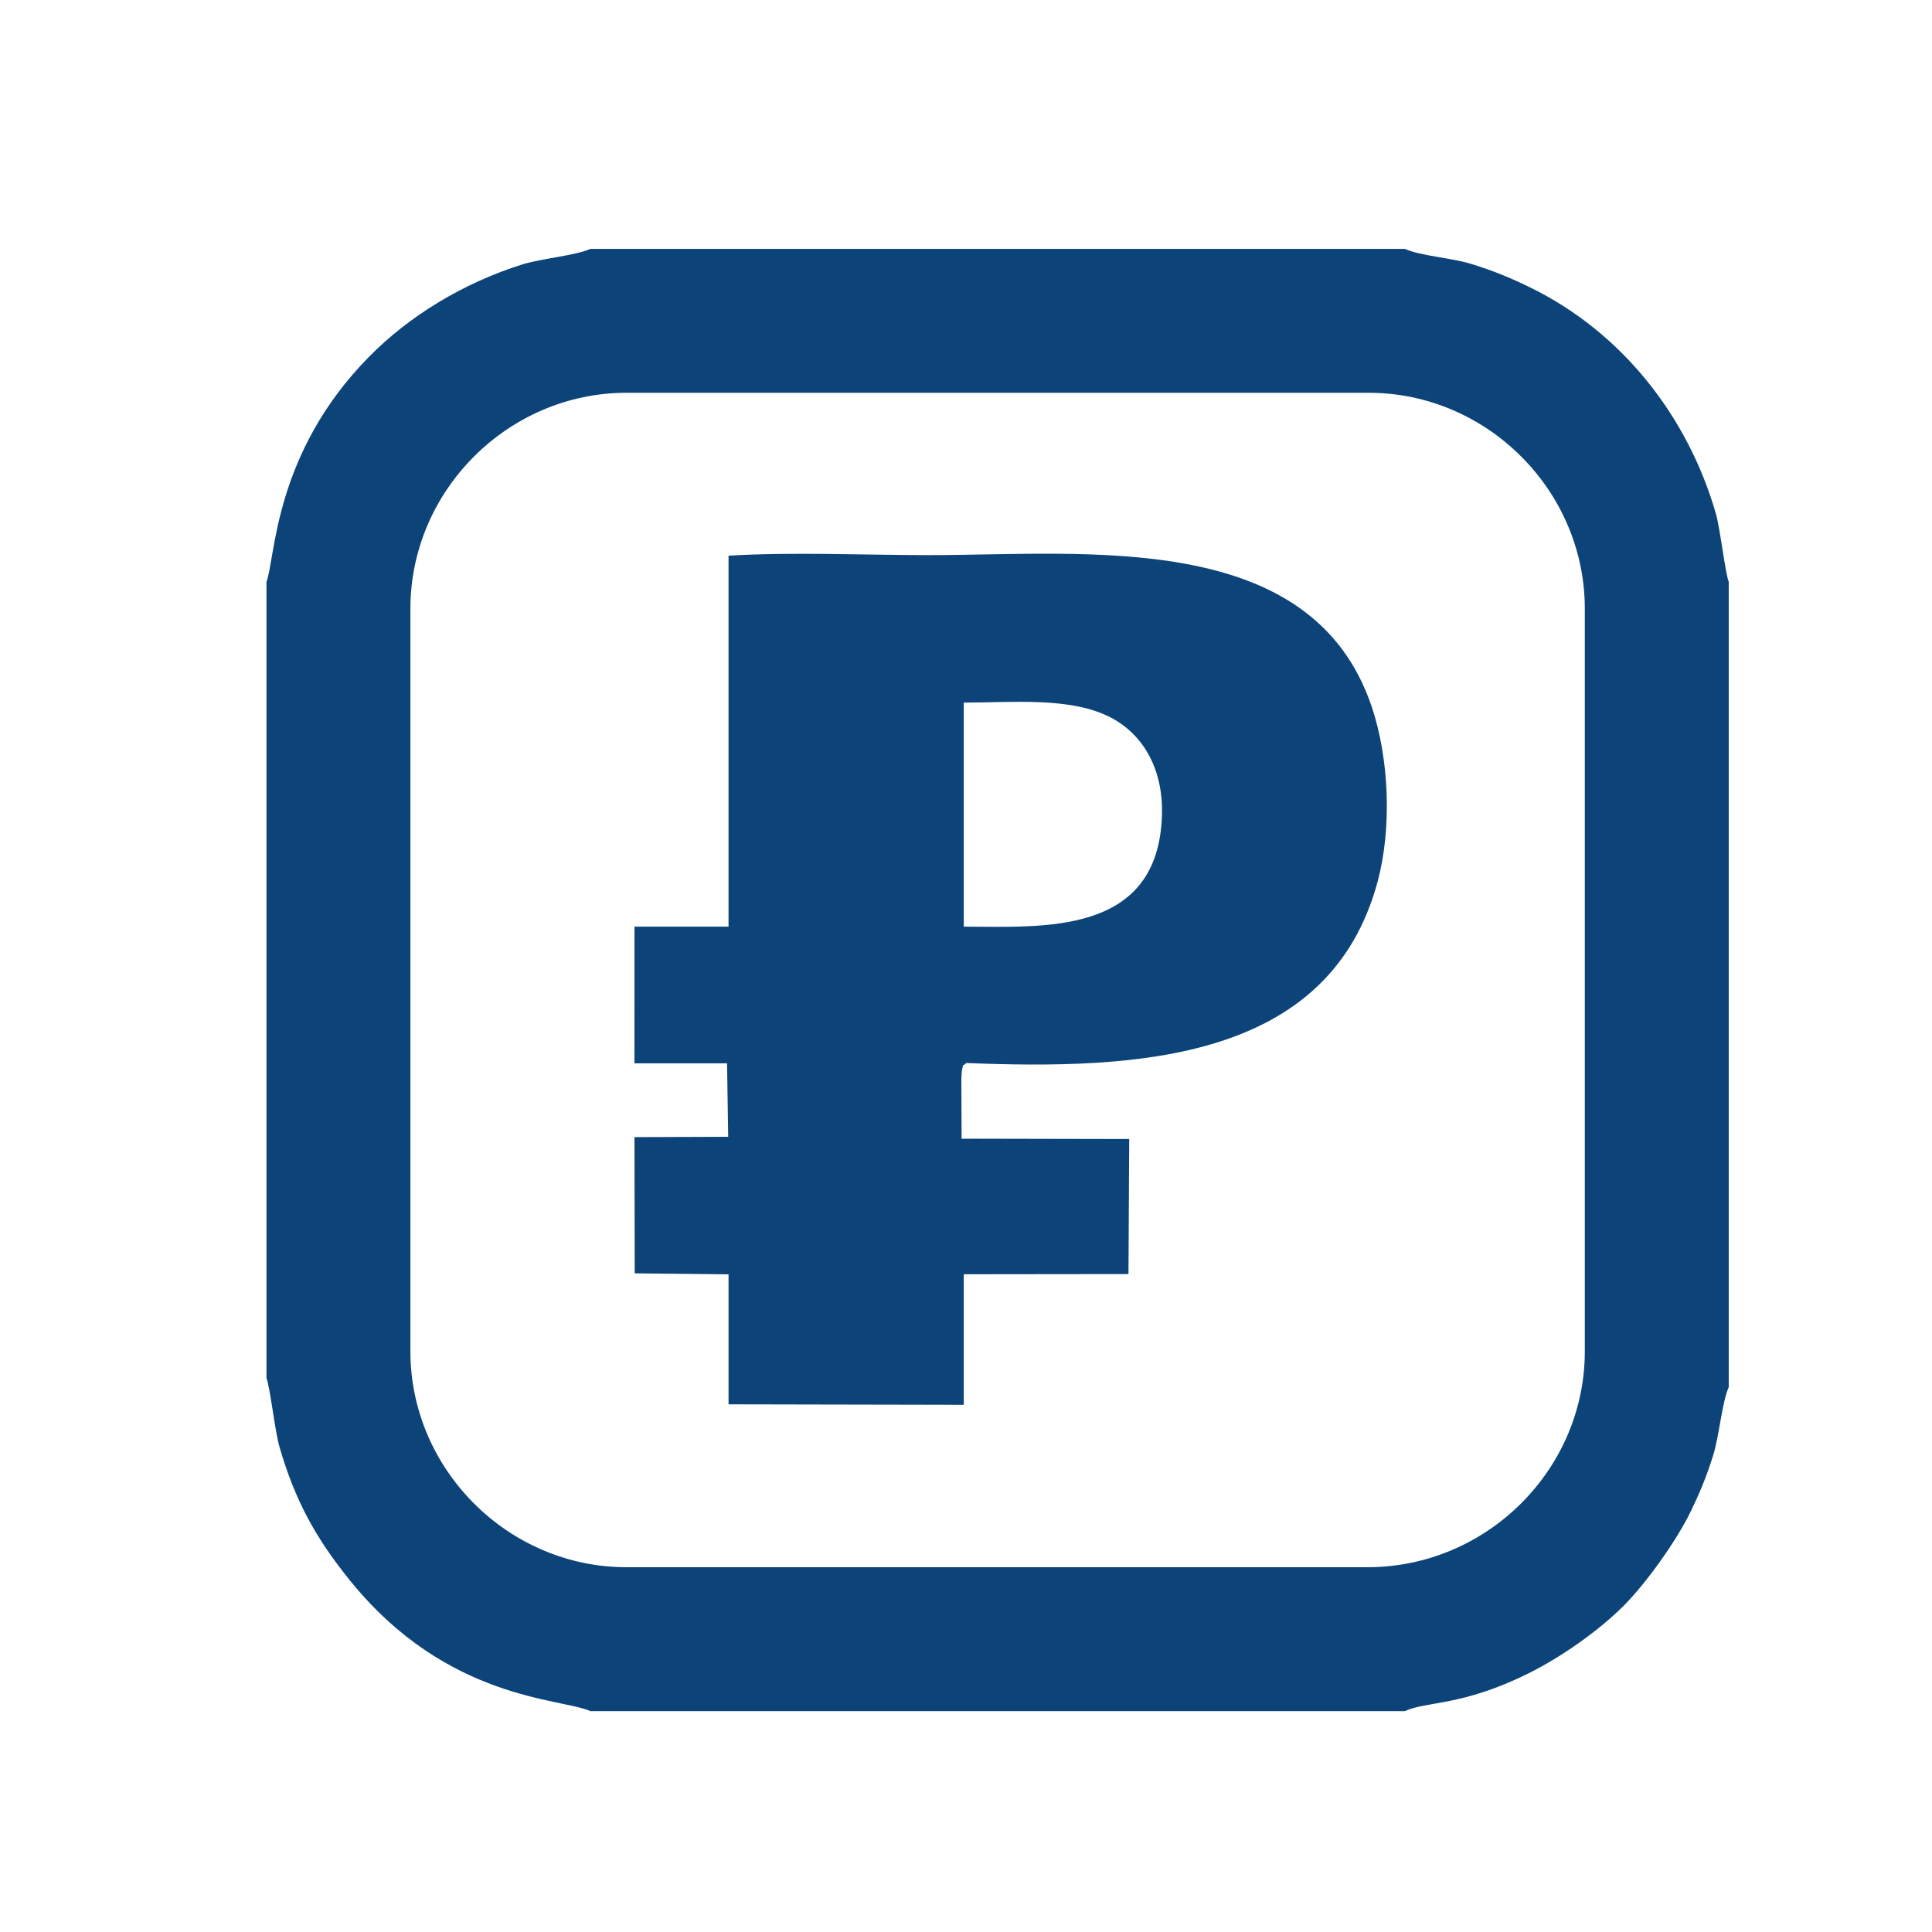 <?xml version="1.0" encoding="UTF-8"?> <svg xmlns="http://www.w3.org/2000/svg" xmlns:xlink="http://www.w3.org/1999/xlink" xmlns:xodm="http://www.corel.com/coreldraw/odm/2003" xml:space="preserve" width="55mm" height="55mm" version="1.1" style="shape-rendering:geometricPrecision; text-rendering:geometricPrecision; image-rendering:optimizeQuality; fill-rule:evenodd; clip-rule:evenodd" viewBox="0 0 5500 5500"> <defs> <style type="text/css"> .fil0 {fill:#0C4479} </style> </defs> <g id="Слой_x0020_1">  <path class="fil0" d="M1168.31 1732.91c0,-336.99 279.17,-614.7 614.7,-614.7l2113.92 0c335.53,0 614.7,277.71 614.7,614.7l0 2113.92c0,336.99 -279.17,614.7 -618.77,614.7l-2109.85 0c-335.53,0 -614.7,-277.71 -614.7,-614.7l0 -2113.92zm-409.73 -76.63l0 2267.18c10.33,25.93 24.17,151.1 36.91,195.09 44.65,154.26 104.03,261.54 202.59,382.92 276.37,340.38 601.29,332.38 682.66,369.79l2318.46 0c63.57,-29.23 161.07,-12.93 351.3,-107.13 93.58,-46.35 200.19,-121.3 271.31,-192.42 63.79,-63.79 149.67,-183.76 189.74,-265.79 27.1,-55.48 45.65,-99.85 65.31,-162.38 17.45,-55.47 25.44,-152.98 44.5,-194.44l0 -2292.82c-10.33,-25.93 -24.17,-151.1 -36.91,-195.09 -79.68,-275.27 -266.27,-514.83 -528.43,-642.9 -57.39,-28.04 -105.46,-47.74 -168.66,-67.26 -54.02,-16.7 -145.3,-22.84 -188.16,-42.55l-2318.46 0c-41.46,19.06 -138.97,27.05 -194.44,44.5 -167.06,52.53 -320.92,145.93 -436.28,263.18 -272.2,276.67 -265.75,575.61 -291.44,640.12z"></path> <path class="fil0" d="M2743.66 2637.98l0 -637.85c136.05,0 295.03,-15.84 408.64,37.63 97.08,45.69 159.23,145.67 155.6,281.14 -9.29,347.13 -341.39,319.08 -564.24,319.08zm34.69 603.69l-40.82 0.12 -0.77 -166.06c0.08,-4.02 1.02,-26.4 1.76,-29.23 7.29,-27.81 -4.7,-4.1 12.46,-20.31 484.48,19.15 1033.19,-4.29 1170.81,-516.49 41.52,-154.52 32.25,-352.46 -16.83,-497.98 -171.07,-507.21 -811.55,-431.42 -1259.45,-431.42 -182.98,0 -391.71,-9.29 -571.53,1.63l0 1056.05 -267.75 0 -0.11 389.13 263.66 0 3.21 209.09 -266.76 0.94 0.6 387.82 267.15 2.79 0 370.06 669.68 1.34 0 -371.64 468.86 -0.54 2.08 -384.4 -436.25 -0.9z"></path> </g> </svg> 